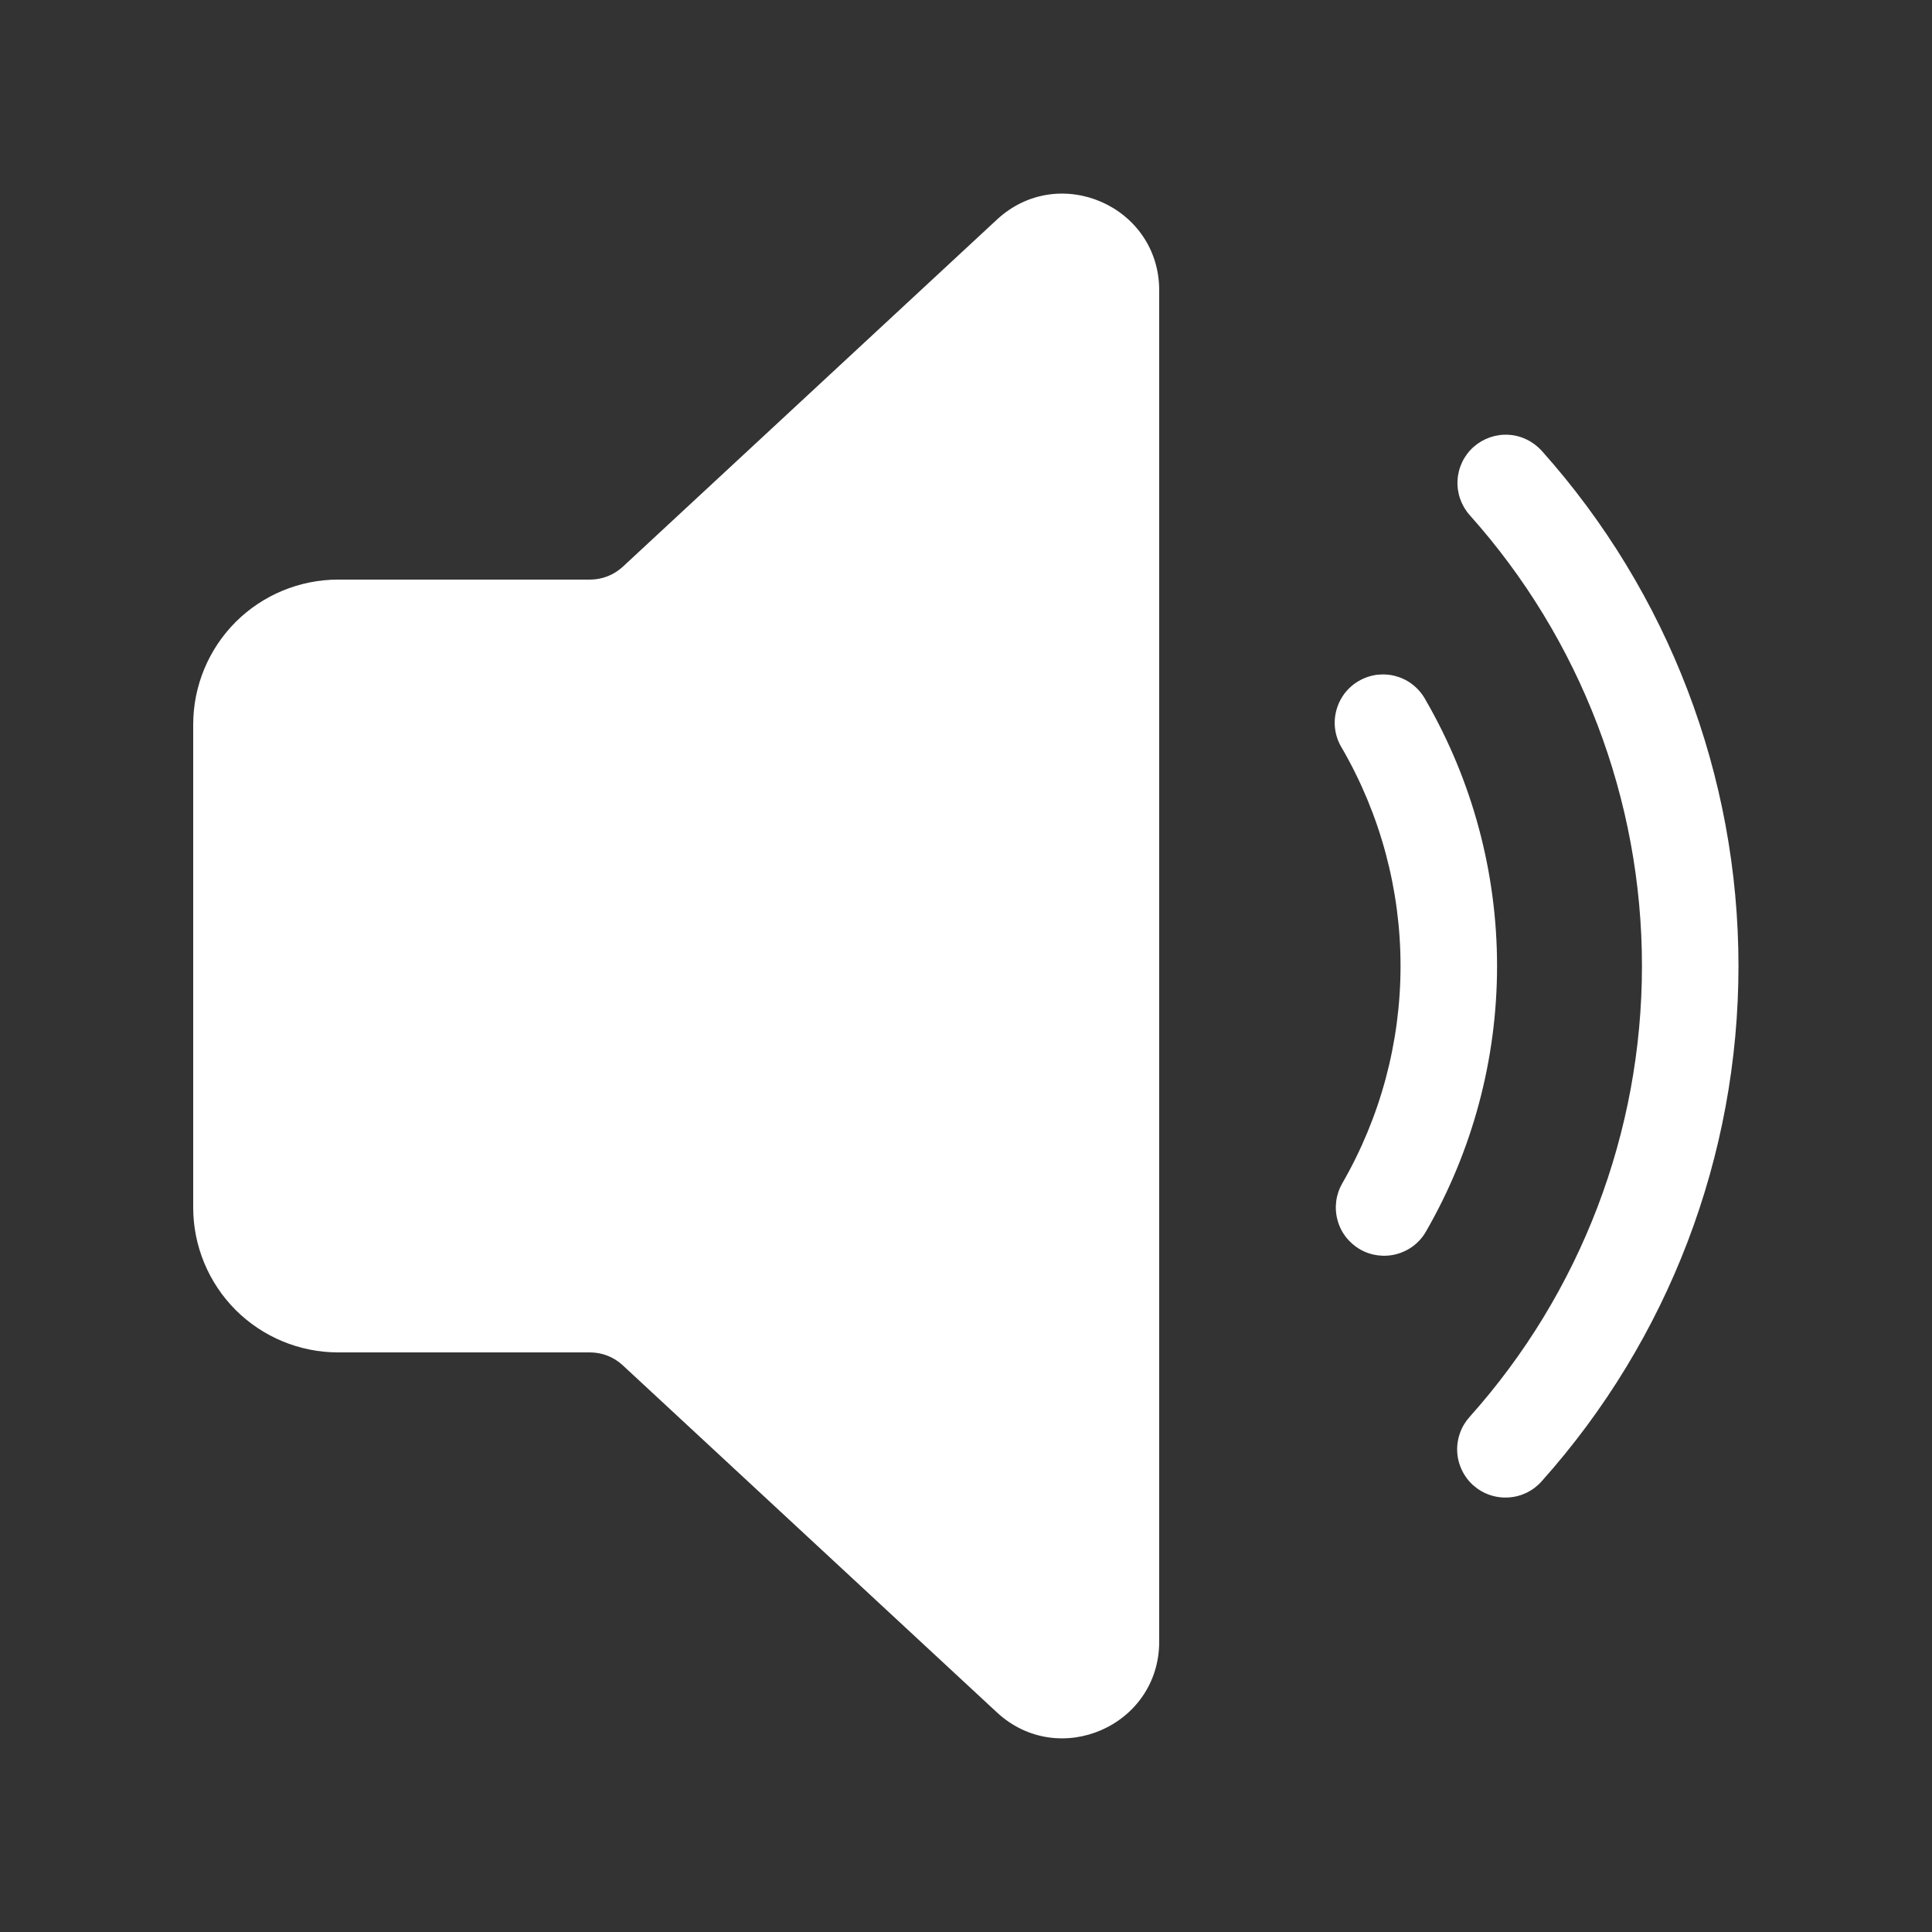 <svg width="24" height="24" viewBox="0 0 24 24" fill="none" xmlns="http://www.w3.org/2000/svg">
<rect x="0" y="0" width="24" height="24" fill="#333333" stroke="none"/>
<path d="M14.4 3.607C14.4 2.56 13.152 2.015 12.384 2.728L7.738 7.039C7.627 7.142 7.481 7.2 7.33 7.2H4.2C3.723 7.2 3.265 7.39 2.927 7.727C2.59 8.065 2.4 8.523 2.4 9V15C2.4 15.477 2.59 15.935 2.927 16.273C3.265 16.61 3.723 16.8 4.2 16.8H7.328C7.48 16.8 7.625 16.857 7.736 16.96L12.384 21.272C13.152 21.984 14.4 21.44 14.4 20.393V3.607ZM18.305 5.552C18.364 5.5 18.432 5.46 18.506 5.434C18.581 5.408 18.66 5.396 18.738 5.401C18.817 5.405 18.894 5.425 18.965 5.46C19.036 5.494 19.099 5.542 19.152 5.6C20.726 7.36 21.596 9.639 21.596 12C21.596 14.361 20.726 16.64 19.152 18.4C19.1 18.459 19.036 18.508 18.965 18.543C18.894 18.577 18.816 18.598 18.737 18.602C18.658 18.607 18.579 18.596 18.504 18.57C18.429 18.544 18.36 18.503 18.301 18.451C18.242 18.398 18.194 18.334 18.16 18.262C18.126 18.191 18.106 18.113 18.102 18.034C18.098 17.955 18.11 17.875 18.137 17.801C18.163 17.726 18.205 17.658 18.258 17.599C19.635 16.059 20.397 14.066 20.397 11.999C20.397 9.933 19.635 7.94 18.258 6.4C18.152 6.281 18.097 6.125 18.106 5.966C18.115 5.807 18.186 5.659 18.305 5.552ZM16.895 15.52C16.826 15.48 16.767 15.428 16.718 15.366C16.67 15.303 16.635 15.232 16.615 15.156C16.594 15.079 16.589 15 16.599 14.922C16.609 14.844 16.635 14.768 16.674 14.7C17.148 13.879 17.398 12.948 17.398 12C17.398 11.052 17.148 10.121 16.674 9.3C16.631 9.232 16.601 9.155 16.588 9.075C16.575 8.996 16.578 8.914 16.598 8.835C16.617 8.757 16.652 8.683 16.7 8.618C16.749 8.553 16.81 8.499 16.88 8.459C16.95 8.418 17.028 8.392 17.108 8.382C17.188 8.373 17.27 8.379 17.348 8.402C17.425 8.424 17.498 8.462 17.56 8.514C17.623 8.565 17.674 8.628 17.712 8.7C18.291 9.703 18.597 10.841 18.597 12C18.597 13.158 18.292 14.297 17.713 15.3C17.634 15.438 17.503 15.538 17.349 15.579C17.196 15.62 17.032 15.599 16.895 15.52Z" fill="white"/>
</svg>
